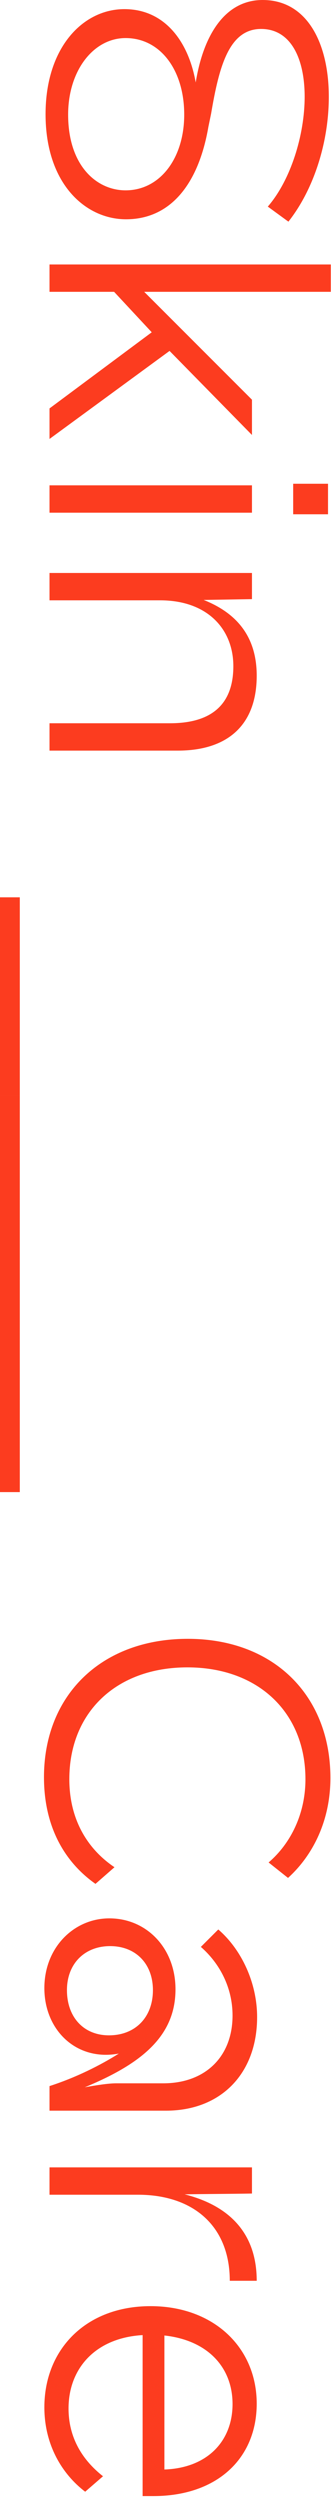 <?xml version="1.0" encoding="UTF-8" standalone="no"?>
<!DOCTYPE svg PUBLIC "-//W3C//DTD SVG 1.1//EN" "http://www.w3.org/Graphics/SVG/1.1/DTD/svg11.dtd">
<svg width="105" height="792" viewBox="0 0 105 792" version="1.1" xmlns="http://www.w3.org/2000/svg" xmlns:xlink="http://www.w3.org/1999/xlink" xml:space="preserve" xmlns:serif="http://www.serif.com/" style="fill-rule:evenodd;clip-rule:evenodd;stroke-linejoin:round;stroke-miterlimit:2;">
    <path d="M21.613,36.322C21.613,52.532 30.664,60.325 39.839,60.325C50.77,60.325 58.437,50.145 58.437,36.322C58.437,22.246 50.897,12.066 39.839,12.066C29.659,12.066 21.613,22.372 21.613,36.322M39.459,2.892C52.281,2.892 59.819,13.198 62.081,26.143C64.471,11.311 71.256,0 83.319,0C97.522,0 104.307,13.827 104.307,30.665C104.307,45.117 99.532,60.072 91.489,70.252L84.953,65.477C92.244,57.057 96.643,42.731 96.643,30.665C96.643,18.725 92.37,9.175 82.82,9.175C72.64,9.175 69.496,21.114 66.983,35.943L66.104,40.216C62.96,58.438 54.038,69.499 39.962,69.499C27.27,69.499 14.452,58.438 14.452,36.196C14.452,14.955 26.391,2.892 39.459,2.892" style="fill:#fc3c1f;fill-rule:nonzero;"/>
    <path d="M104.936,83.819L104.936,92.488L45.746,92.488C57.18,103.925 68.617,115.363 79.928,126.673L79.928,137.858L53.786,111.216L15.706,139.116L15.706,129.439L48.132,105.309L36.195,92.488L15.706,92.488L15.706,83.819L104.936,83.819Z" style="fill:#fc3c1f;fill-rule:nonzero;"/>
    <path d="M104.055,162.989L93,162.989L93,153.312L104.055,153.312L104.055,162.989ZM79.928,162.487L15.706,162.487L15.706,153.815L79.928,153.815L79.928,162.487Z" style="fill:#fc3c1f;fill-rule:nonzero;"/>
    <path d="M79.928,181.588L79.928,189.881L64.594,190.134C75.402,194.407 81.436,202.07 81.436,214.137C81.436,229.97 72.011,237.89 56.424,237.89L15.706,237.89L15.706,229.218L53.915,229.218C67.486,229.218 74.021,222.935 74.021,211.122C74.021,199.558 65.975,190.257 50.771,190.257L15.706,190.257L15.706,181.588L79.928,181.588Z" style="fill:#fc3c1f;fill-rule:nonzero;"/>
    <rect x="0" y="284.383" width="6.283" height="62.837" style="fill:#fc3c1f;"/>
    <rect x="0" y="347.216" width="6.283" height="62.838" style="fill:#fc3c1f;"/>
    <rect x="0" y="410.047" width="6.283" height="62.838" style="fill:#fc3c1f;"/>
    <path d="M59.569,519.381C86.713,519.381 104.813,537.228 104.813,563.493C104.813,576.814 99.405,587.872 91.365,595.163L85.206,590.262C92.244,584.229 96.893,574.804 96.893,563.87C96.893,542.755 81.938,528.429 59.443,528.429C36.821,528.429 21.992,542.755 21.992,563.87C21.992,576.814 27.899,586.115 36.318,591.769L30.288,597.047C20.485,590.135 13.949,578.951 13.949,563.241C13.949,537.228 32.172,519.381 59.569,519.381" style="fill:#fc3c1f;fill-rule:nonzero;"/>
    <path d="M21.237,630.721C21.237,639.267 26.515,645.047 34.561,645.047C42.977,645.047 48.508,639.267 48.508,630.721C48.508,622.425 43.107,616.771 34.937,616.771C26.768,616.771 21.237,622.425 21.237,630.721M34.684,607.973C46.498,607.973 55.672,617.4 55.672,630.468C55.672,645.549 44.488,654.221 26.891,661.512C30.411,660.883 34.308,660.254 36.821,660.254L51.776,660.254C65.223,660.254 73.768,651.709 73.768,638.764C73.768,629.842 69.622,622.175 63.715,617.021L69.243,611.493C76.66,617.903 81.562,628.458 81.562,639.267C81.562,657.113 70.125,668.927 52.657,668.927L15.706,668.927L15.706,661.133C24.252,658.368 31.922,654.474 37.699,650.827C24.252,653.343 14.072,643.413 14.072,630.092C14.072,617.147 23.5,607.973 34.684,607.973" style="fill:#fc3c1f;fill-rule:nonzero;"/>
    <path d="M79.928,686.893L79.928,695.186C72.89,695.312 65.599,695.312 58.564,695.439C72.011,698.83 81.436,707.126 81.436,722.836L72.89,722.836C72.89,705.618 61.453,695.562 43.732,695.562L15.706,695.562L15.706,686.893L79.928,686.893Z" style="fill:#fc3c1f;fill-rule:nonzero;"/>
    <path d="M52.152,782.652C65.975,782.15 73.769,773.477 73.769,761.914C73.769,750.227 65.852,741.681 52.152,740.173L52.152,782.652ZM47.756,730.873C67.739,730.873 81.436,743.944 81.436,761.79C81.436,779.131 68.867,791.071 48.634,791.071L45.24,791.071L45.24,740.047C30.159,740.929 21.743,750.729 21.743,763.298C21.743,772.599 26.139,779.634 32.675,784.788L27.021,789.69C19.603,784.033 14.073,774.735 14.073,762.922C14.073,744.699 27.144,730.873 47.756,730.873" style="fill:#fc3c1f;fill-rule:nonzero;"/>
</svg>
